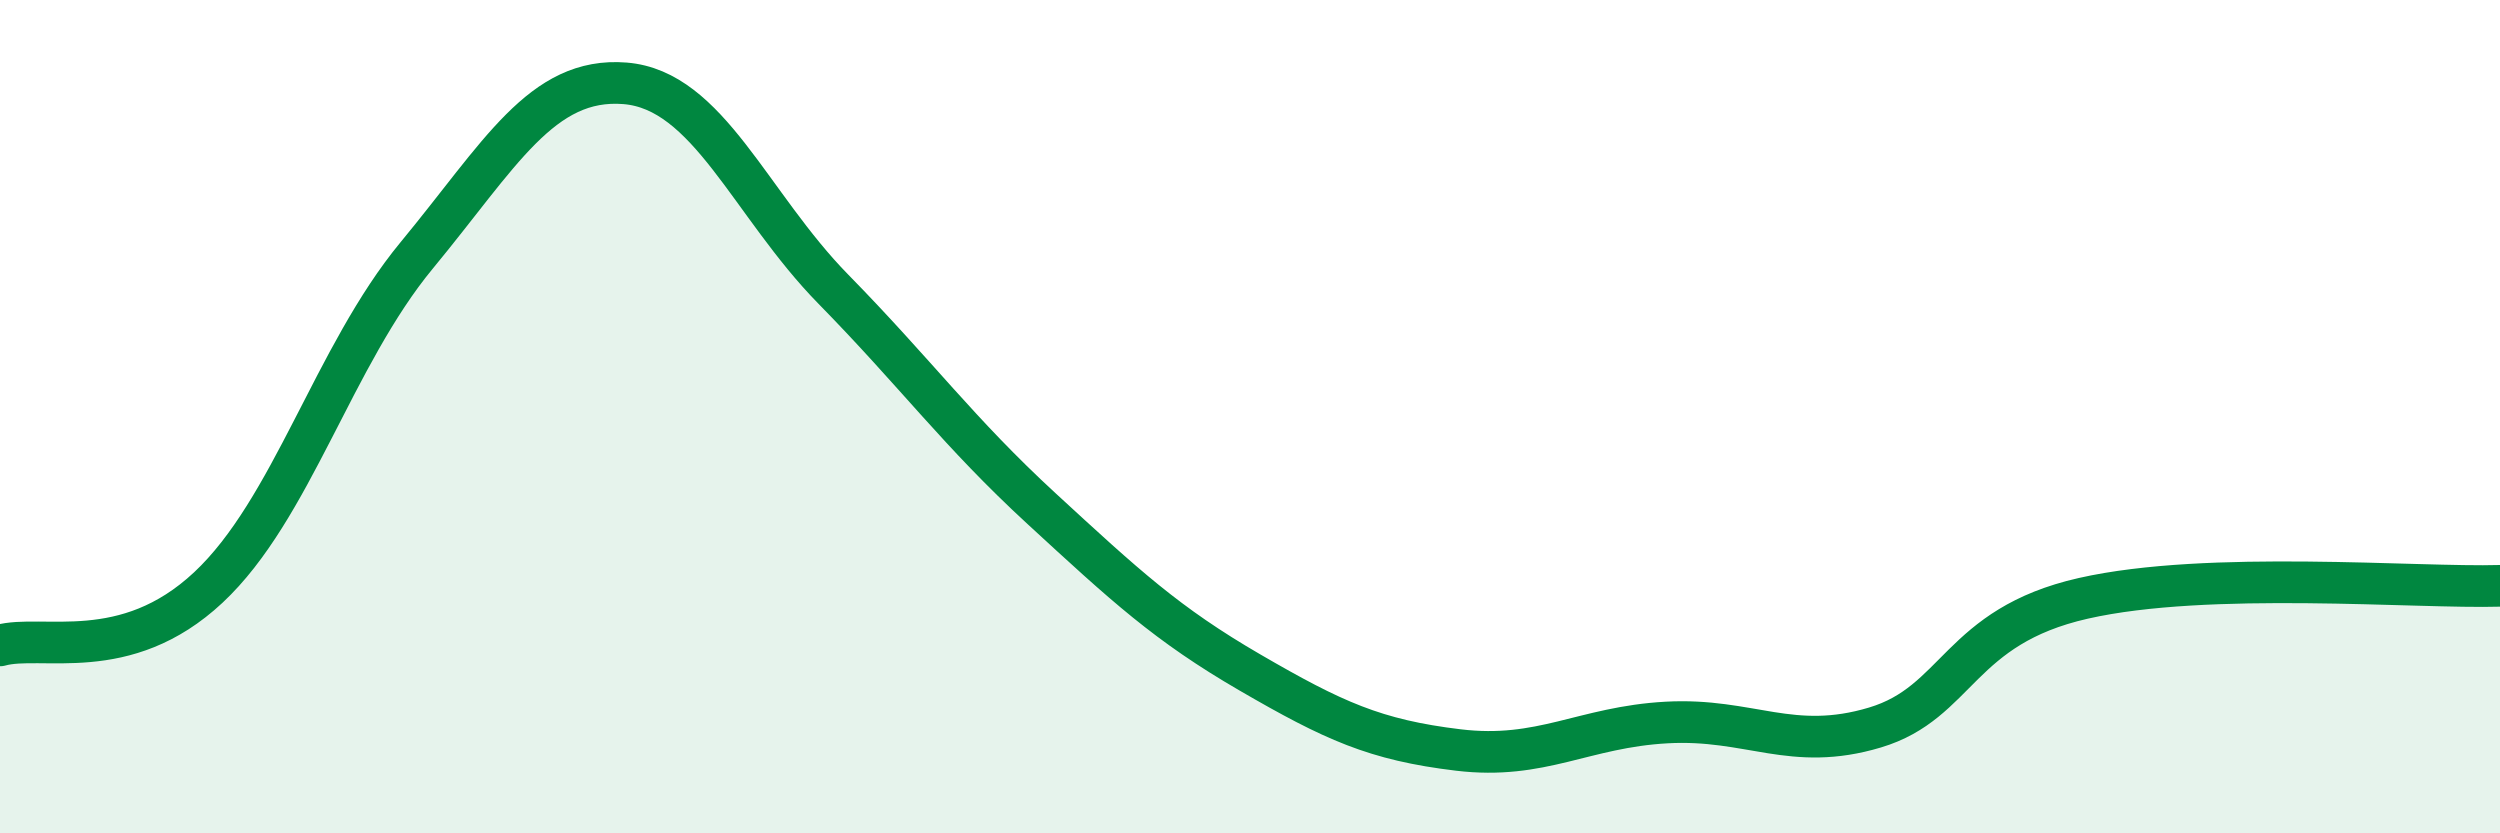 
    <svg width="60" height="20" viewBox="0 0 60 20" xmlns="http://www.w3.org/2000/svg">
      <path
        d="M 0,15.49 C 1,15.21 3,15.97 5,14.1 C 7,12.23 8,8.55 10,6.13 C 12,3.71 13,1.84 15,2 C 17,2.16 18,4.9 20,6.94 C 22,8.98 23,10.37 25,12.21 C 27,14.05 28,14.98 30,16.14 C 32,17.3 33,17.76 35,18 C 37,18.24 38,17.45 40,17.34 C 42,17.23 43,18.06 45,17.46 C 47,16.86 47,15.04 50,14.36 C 53,13.68 58,14.12 60,14.06L60 20L0 20Z"
        fill="#008740"
        opacity="0.1"
        stroke-linecap="round"
        stroke-linejoin="round"
      />
      <path
        d="M 0,15.49 C 1,15.21 3,15.97 5,14.1 C 7,12.23 8,8.55 10,6.13 C 12,3.71 13,1.84 15,2 C 17,2.16 18,4.9 20,6.94 C 22,8.98 23,10.37 25,12.21 C 27,14.05 28,14.98 30,16.14 C 32,17.3 33,17.76 35,18 C 37,18.24 38,17.45 40,17.34 C 42,17.23 43,18.06 45,17.46 C 47,16.86 47,15.04 50,14.36 C 53,13.68 58,14.12 60,14.06"
        stroke="#008740"
        stroke-width="1"
        fill="none"
        stroke-linecap="round"
        stroke-linejoin="round"
      />
    </svg>
  